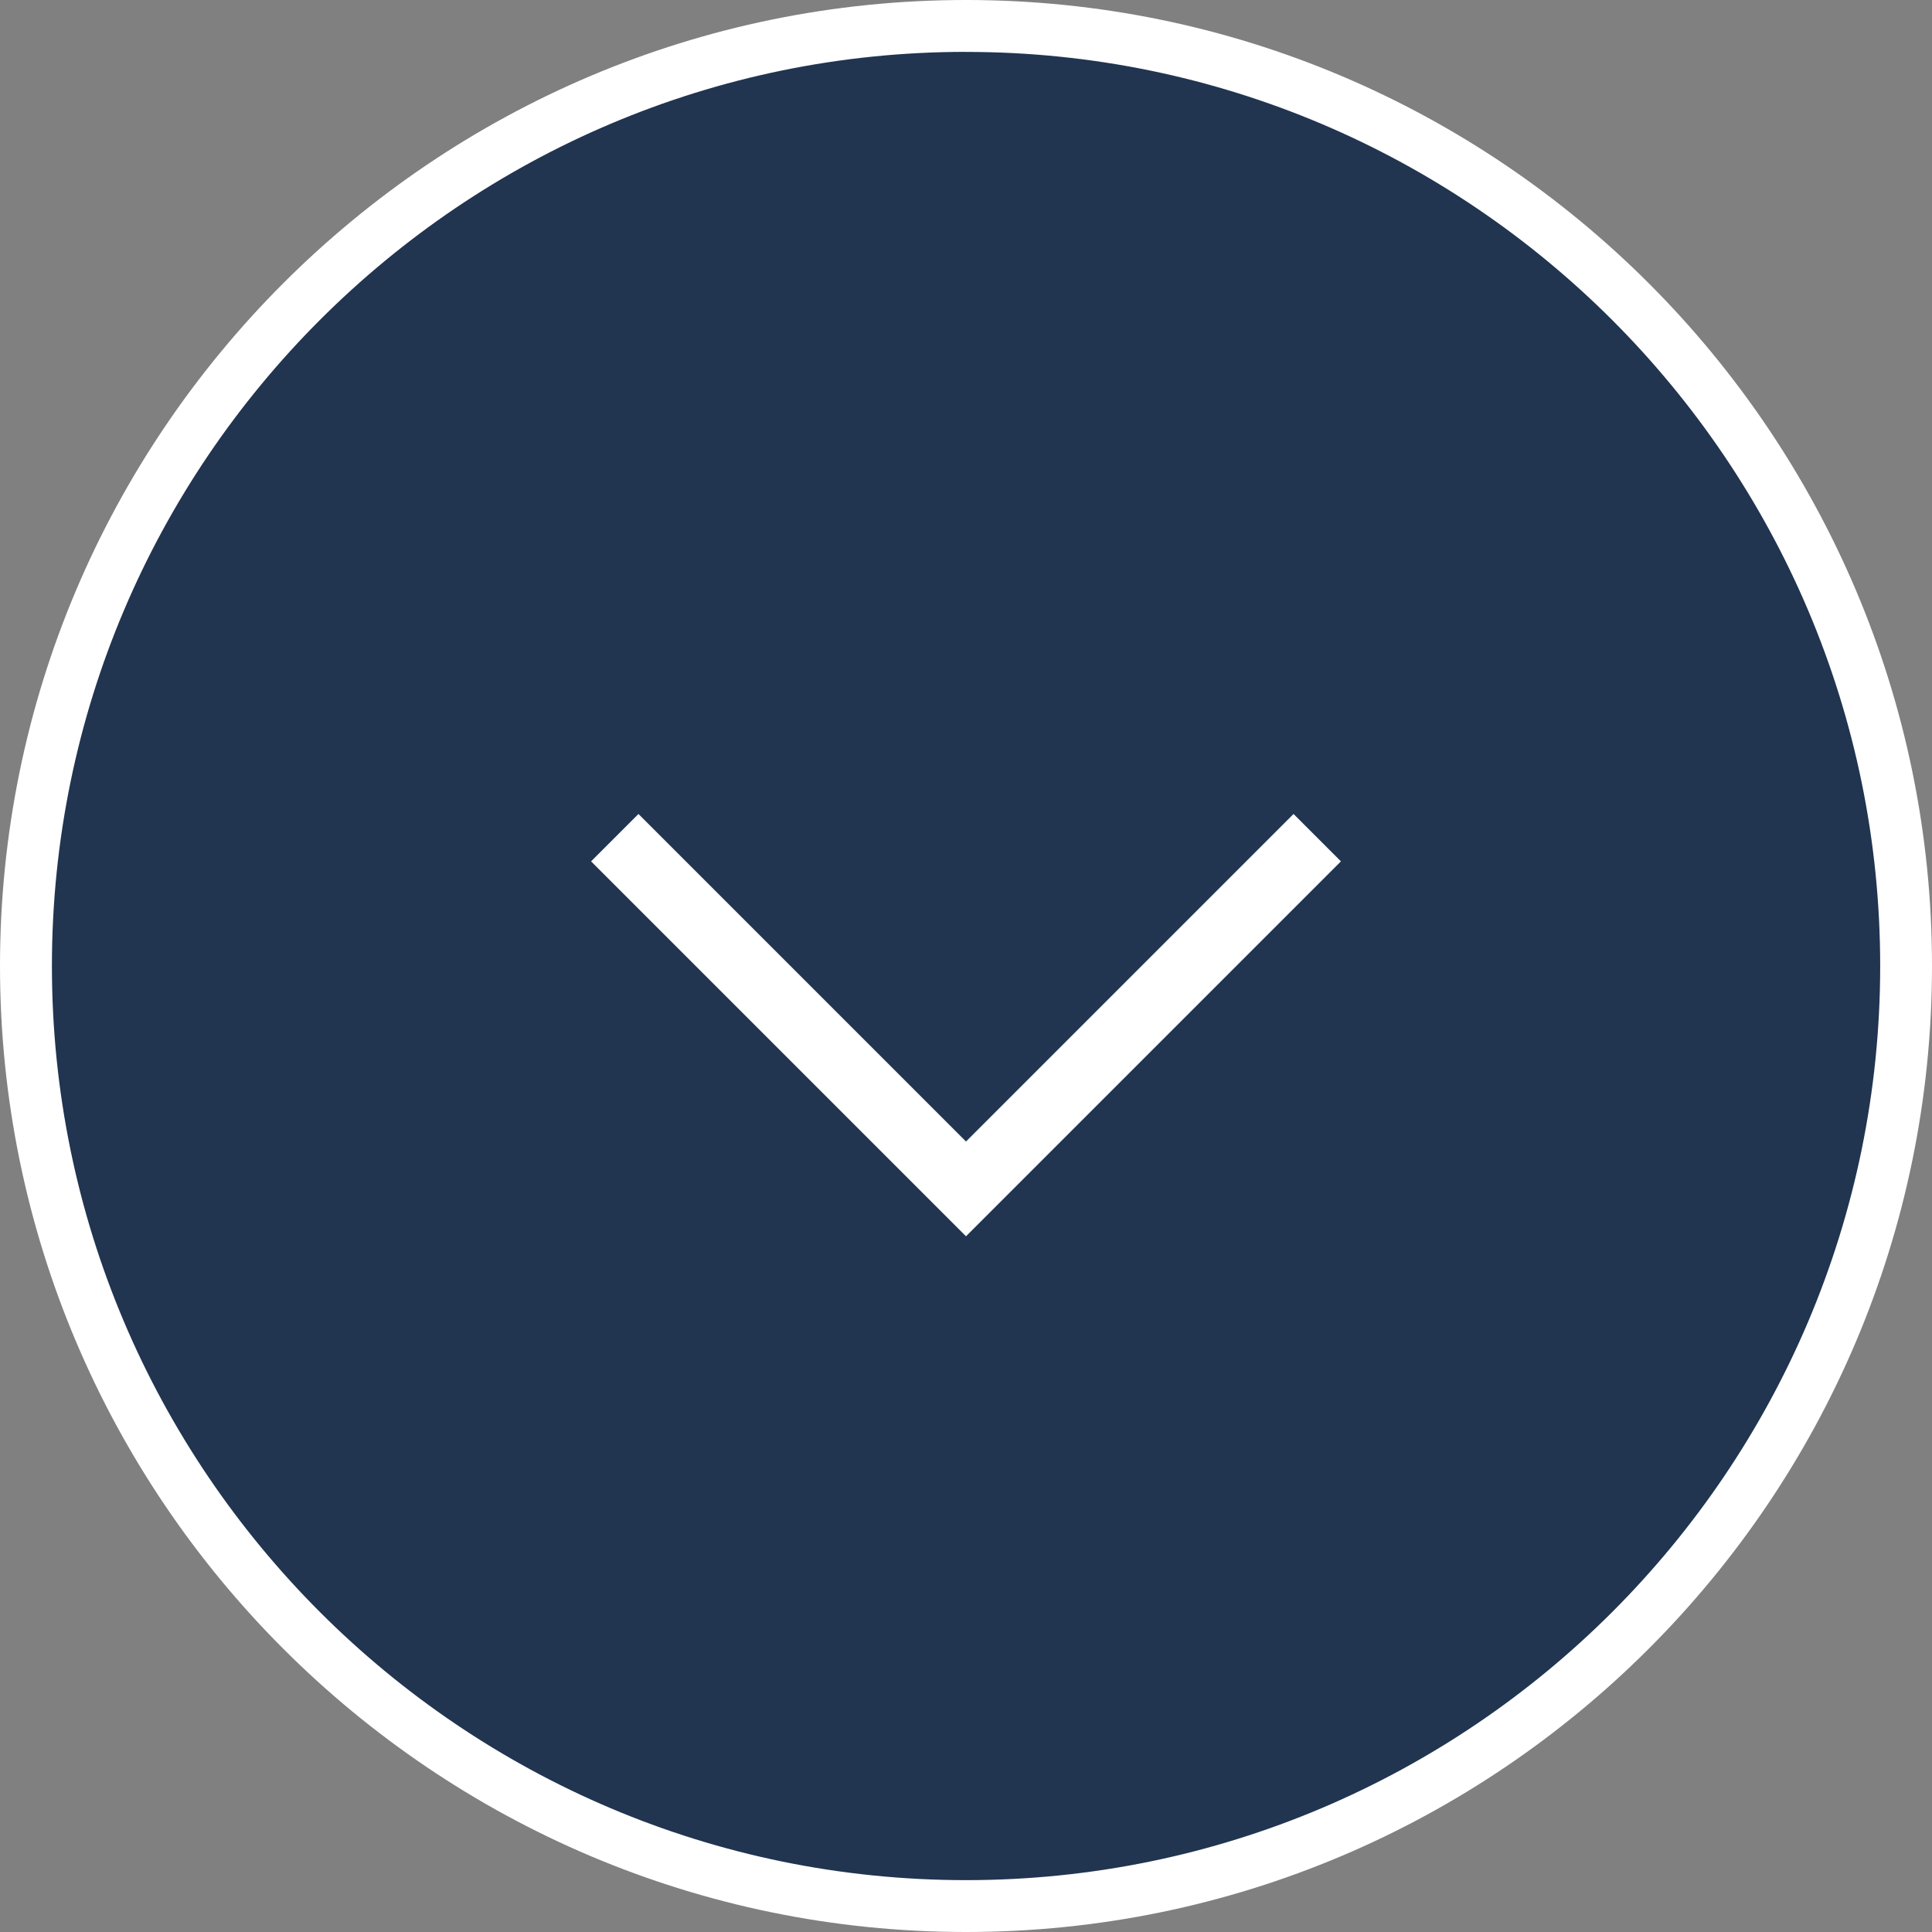 <?xml version="1.0" encoding="UTF-8"?> <svg xmlns="http://www.w3.org/2000/svg" id="_Слой_2" data-name="Слой 2" viewBox="0 0 379.98 379.98"><rect x="0" y="0" width="379.98" height="379.98" fill="#808080" stroke="none"/><defs><style> .cls-1, .cls-2 { fill: #fff; } .cls-3 { fill: #213450; } .cls-2 { fill-rule: evenodd; } </style></defs><g id="_Слой_1-2" data-name="Слой 1"><g><g><circle class="cls-3" cx="189.99" cy="189.99" r="184.89"></circle><path class="cls-1" d="M189.99,379.98C85.23,379.98,0,294.75,0,189.99S85.23,0,189.99,0s189.99,85.23,189.99,189.99-85.23,189.99-189.99,189.99Zm0-369.78C90.86,10.21,10.21,90.86,10.21,189.99s80.65,179.79,179.79,179.79,179.79-80.65,179.79-179.79S289.12,10.21,189.99,10.21Z"></path></g><polygon class="cls-2" points="254.41 160.09 189.99 224.51 125.57 160.09 116.25 169.41 189.99 243.15 263.73 169.41 254.41 160.09"></polygon></g></g></svg> 